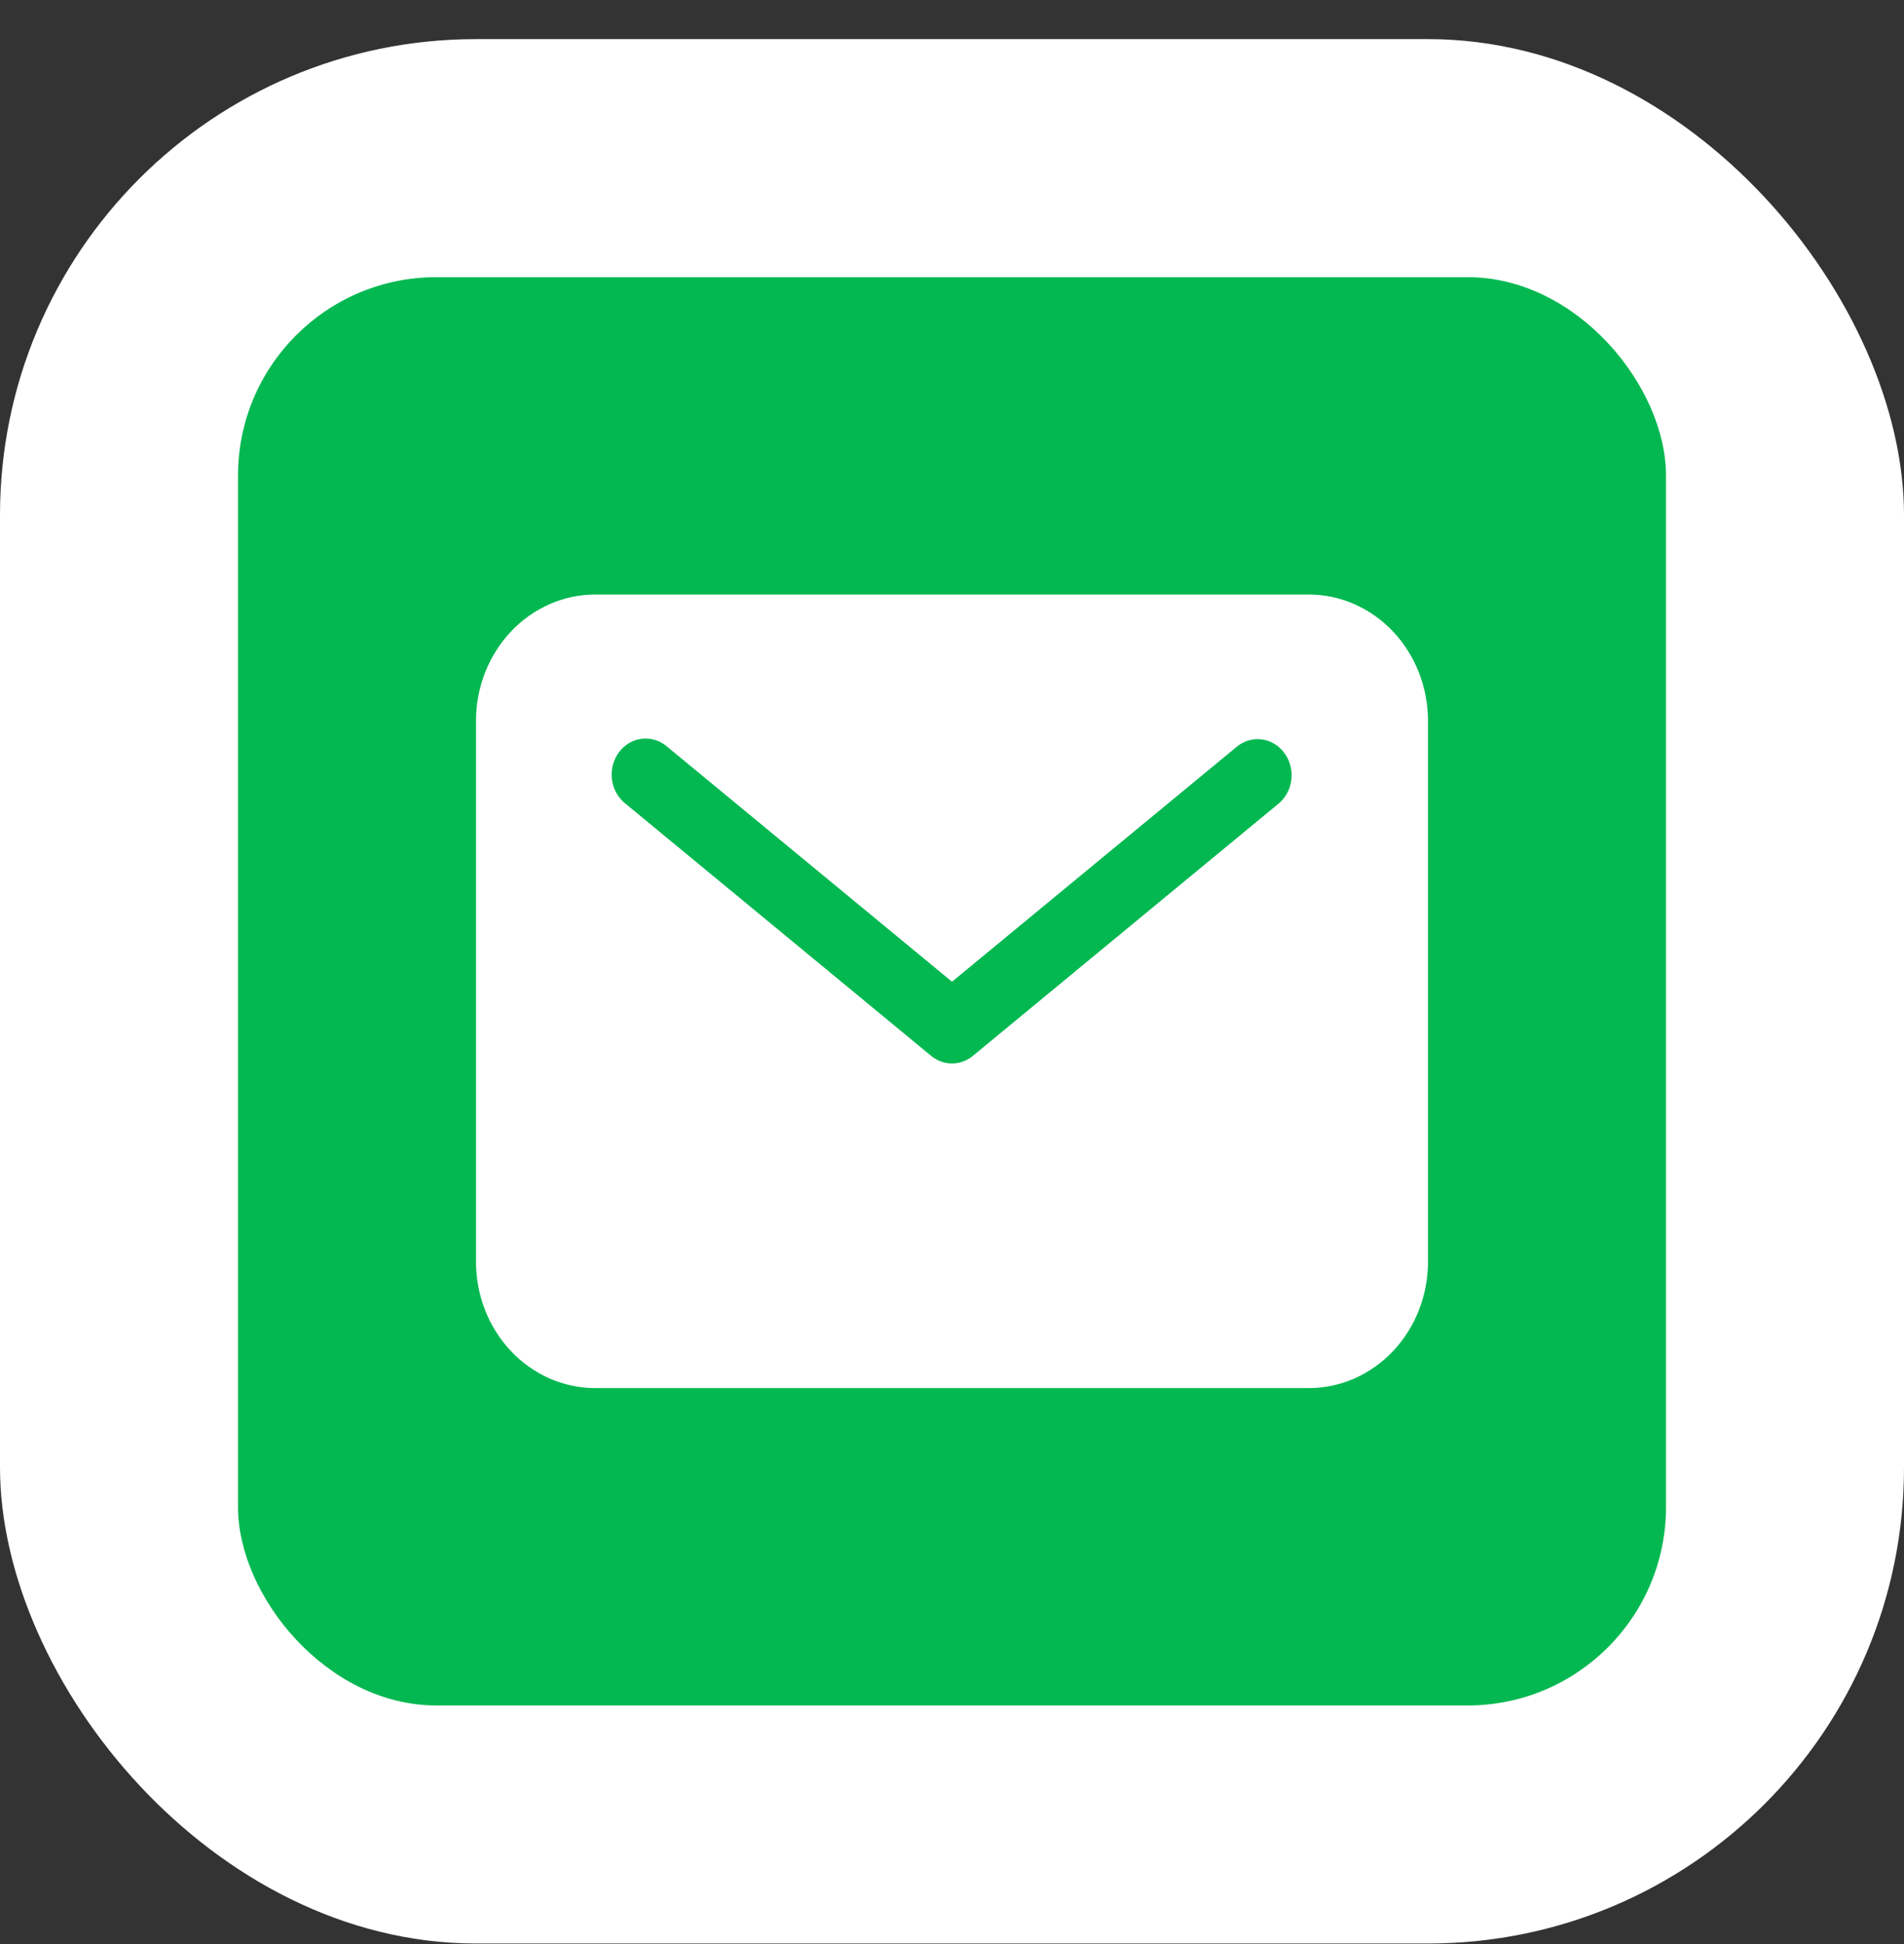 <svg width="48" height="49" viewBox="0 0 48 49" fill="none" xmlns="http://www.w3.org/2000/svg">
<rect x="0" y="0" width="48" height="49" fill="#333333" stroke="none"/>
<rect y="0.986" width="48" height="48" rx="12" fill="white"/>
<rect x="6" y="6.986" width="36" height="36" rx="5" fill="#04B851"/>
<path d="M33 14.986H15C14.205 14.987 13.442 15.323 12.88 15.919C12.317 16.516 12.001 17.325 12 18.168V31.805C12.001 32.648 12.317 33.457 12.88 34.053C13.442 34.65 14.205 34.985 15 34.986H33C33.795 34.985 34.558 34.65 35.12 34.053C35.683 33.457 35.999 32.648 36 31.805V18.168C35.999 17.325 35.683 16.516 35.12 15.919C34.558 15.323 33.795 14.987 33 14.986ZM32.24 20.249L24.526 26.613C24.376 26.737 24.191 26.804 24 26.804C23.809 26.804 23.624 26.737 23.474 26.613L15.76 20.249C15.669 20.177 15.593 20.086 15.536 19.982C15.479 19.878 15.441 19.763 15.427 19.643C15.412 19.524 15.419 19.402 15.449 19.286C15.479 19.17 15.53 19.061 15.6 18.966C15.669 18.871 15.756 18.791 15.855 18.732C15.954 18.673 16.063 18.635 16.176 18.621C16.288 18.607 16.403 18.617 16.512 18.65C16.621 18.683 16.723 18.739 16.812 18.814L24 24.744L31.188 18.814C31.368 18.67 31.594 18.607 31.817 18.638C32.041 18.67 32.243 18.793 32.381 18.982C32.52 19.17 32.582 19.409 32.556 19.646C32.53 19.883 32.416 20.1 32.24 20.249Z" fill="white"/>
</svg>
